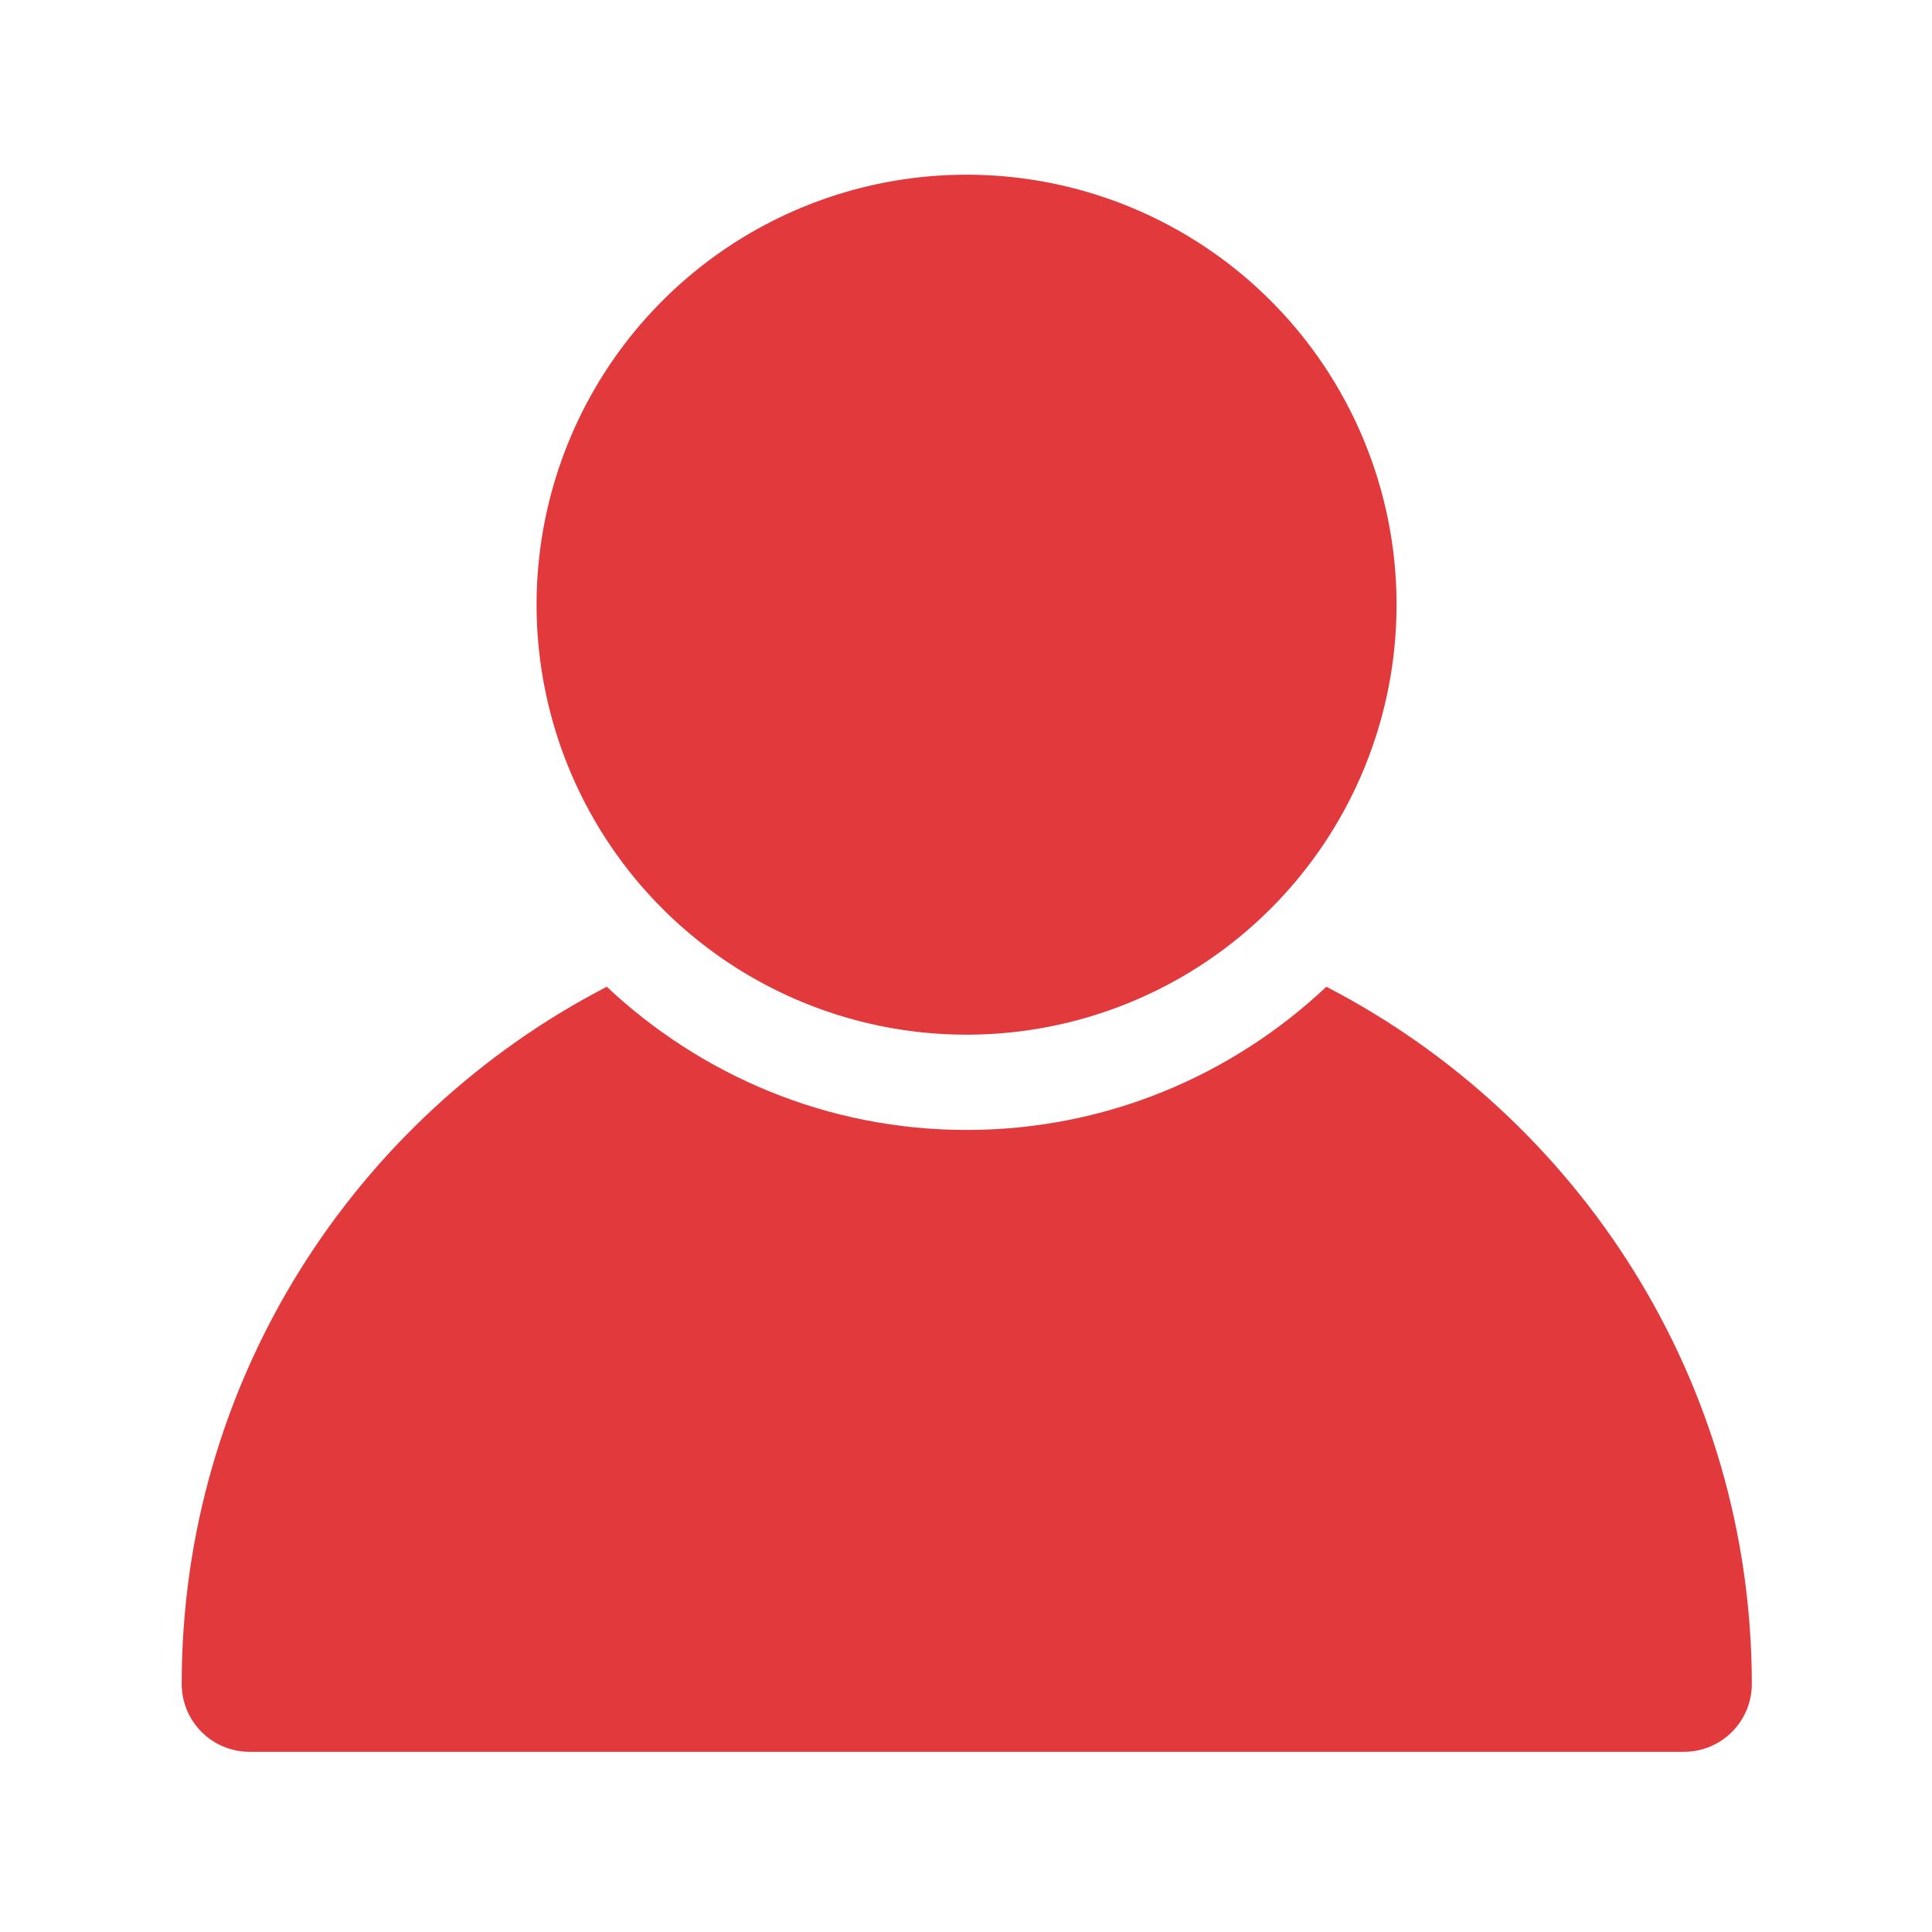 <?xml version="1.0" standalone="no"?><!DOCTYPE svg PUBLIC "-//W3C//DTD SVG 1.1//EN"
  "http://www.w3.org/Graphics/SVG/1.1/DTD/svg11.dtd">
<svg t="1528037131566" class="icon" style="" viewBox="0 0 1024 1024" version="1.1" xmlns="http://www.w3.org/2000/svg"
     p-id="1621" xmlns:xlink="http://www.w3.org/1999/xlink" width="22" height="22">
  <defs>
    <style type="text/css"></style>
  </defs>
  <path d="M512.3 320.5m-227.9 0a227.9 227.9 0 1 0 455.8 0 227.9 227.9 0 1 0-455.8 0Z" p-id="1622"
        fill="#E1393C"></path>
  <path
    d="M703 523c-49.9 47-116.9 75.9-190.7 75.9s-140.8-29-190.7-75.9C187.9 592.2 96.3 731.8 96.3 892.5c0 19.9 16.1 36 36 36h760.2c19.9 0 36-16.1 36-36-0.1-160.7-91.8-300.3-225.5-369.5z"
    p-id="1623" fill="#E1393C"></path>
</svg>